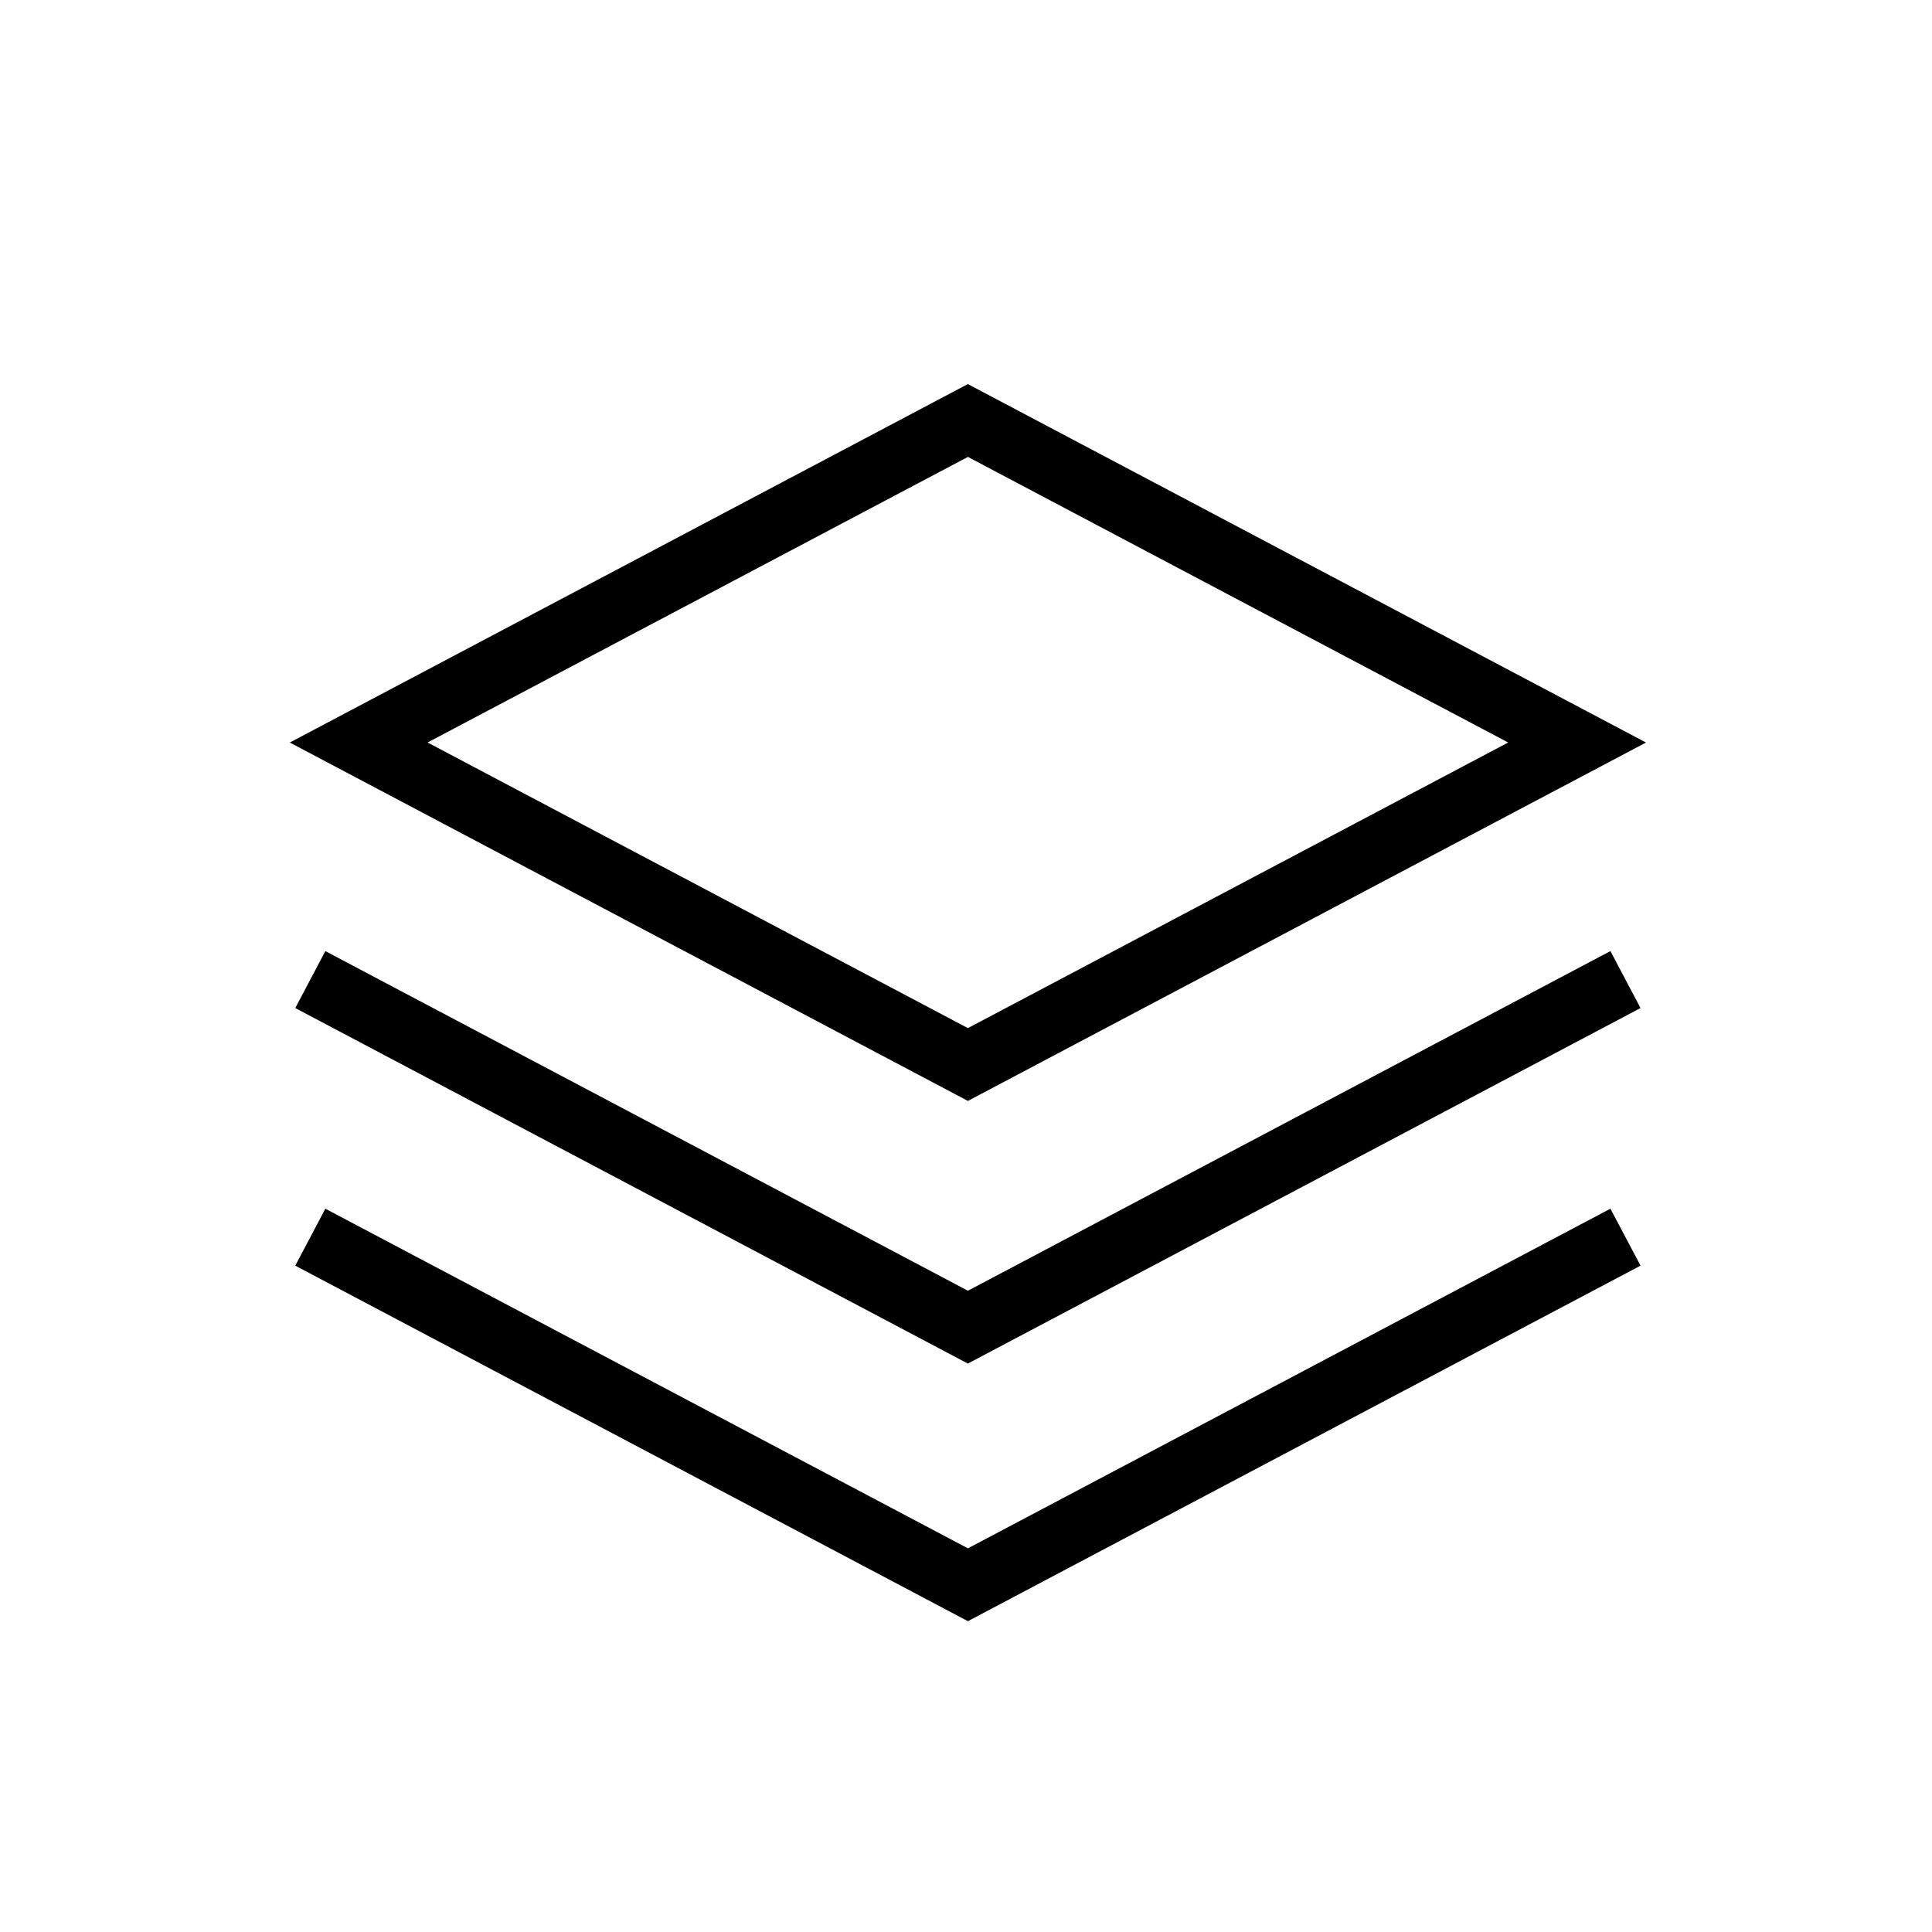 <?xml version="1.0" encoding="UTF-8"?>
<svg xmlns="http://www.w3.org/2000/svg" width="60" height="60" fill="none" viewBox="0 0 60 60">
  <path fill="#000" fill-rule="evenodd" d="m30.059 14.19-16.78 8.869 16.78 8.87 16.779-8.87-16.78-8.87Zm0-2.263L9 23.06l21.059 11.13 21.059-11.13-21.06-11.132Zm0 28.158 19.954-10.548.935 1.769-20.89 11.041L9.17 31.306l.934-1.769L30.06 40.085Zm19.954-2.548L30.06 48.085 10.104 37.537l-.934 1.769 20.889 11.041 20.889-11.041-.935-1.769Z" clip-rule="evenodd"></path>
</svg>
